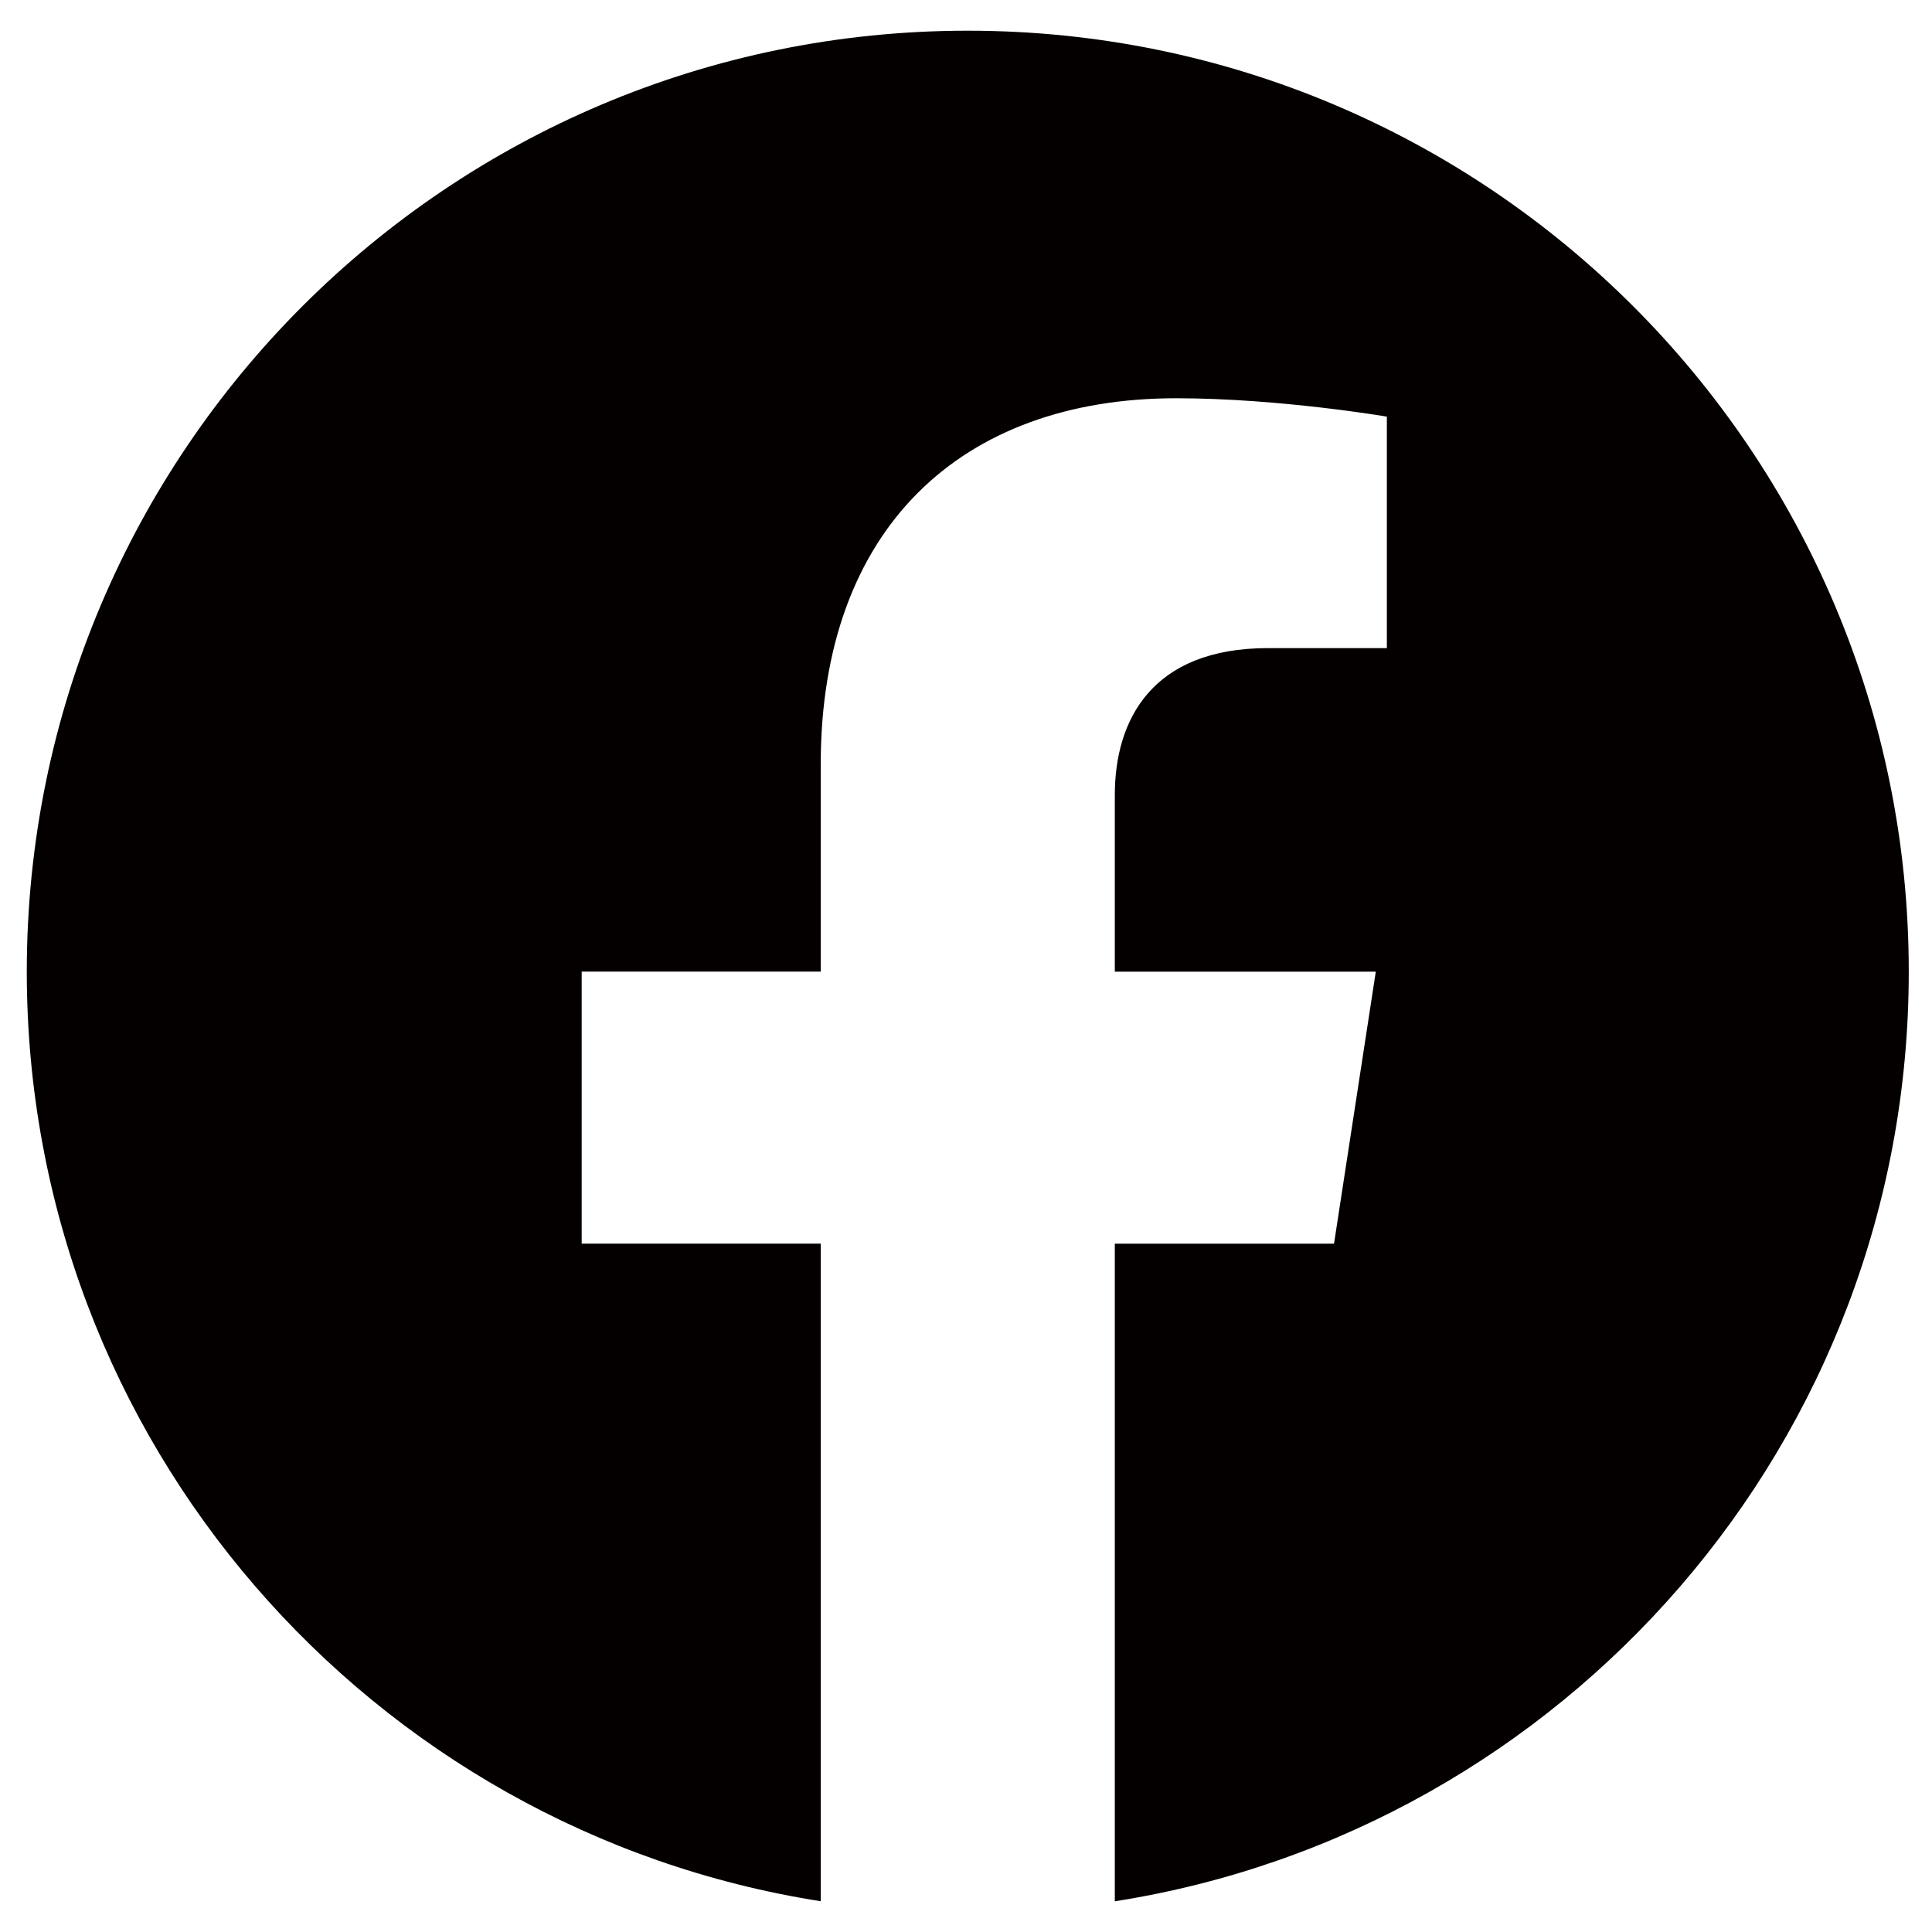 <?xml version="1.0" encoding="utf-8"?>
<!-- Generator: Adobe Illustrator 15.0.0, SVG Export Plug-In . SVG Version: 6.00 Build 0)  -->
<!DOCTYPE svg PUBLIC "-//W3C//DTD SVG 1.1//EN" "http://www.w3.org/Graphics/SVG/1.1/DTD/svg11.dtd">
<svg version="1.1" id="レイヤー_1" xmlns="http://www.w3.org/2000/svg" xmlns:xlink="http://www.w3.org/1999/xlink" x="0px"
	 y="0px" width="37px" height="37px" viewBox="0 0 37 37" enable-background="new 0 0 37 37" xml:space="preserve">
<g>
	<path fill="#040000" d="M21.35,36.412V23.818h4.198l0.8-5.209H21.35v-3.383c0-1.425,0.698-2.814,2.937-2.814h2.273V7.979
		c0,0-2.063-0.352-4.035-0.352c-4.118,0-6.807,2.495-6.807,7.011v3.97H11.14v5.209h4.578v12.594
		C7.103,35.059,0.513,27.604,0.513,18.609c0-9.955,8.066-18.021,18.021-18.021c9.956,0,18.021,8.066,18.021,18.021
		C36.555,27.604,29.965,35.059,21.35,36.412z"/>
</g>
</svg>
